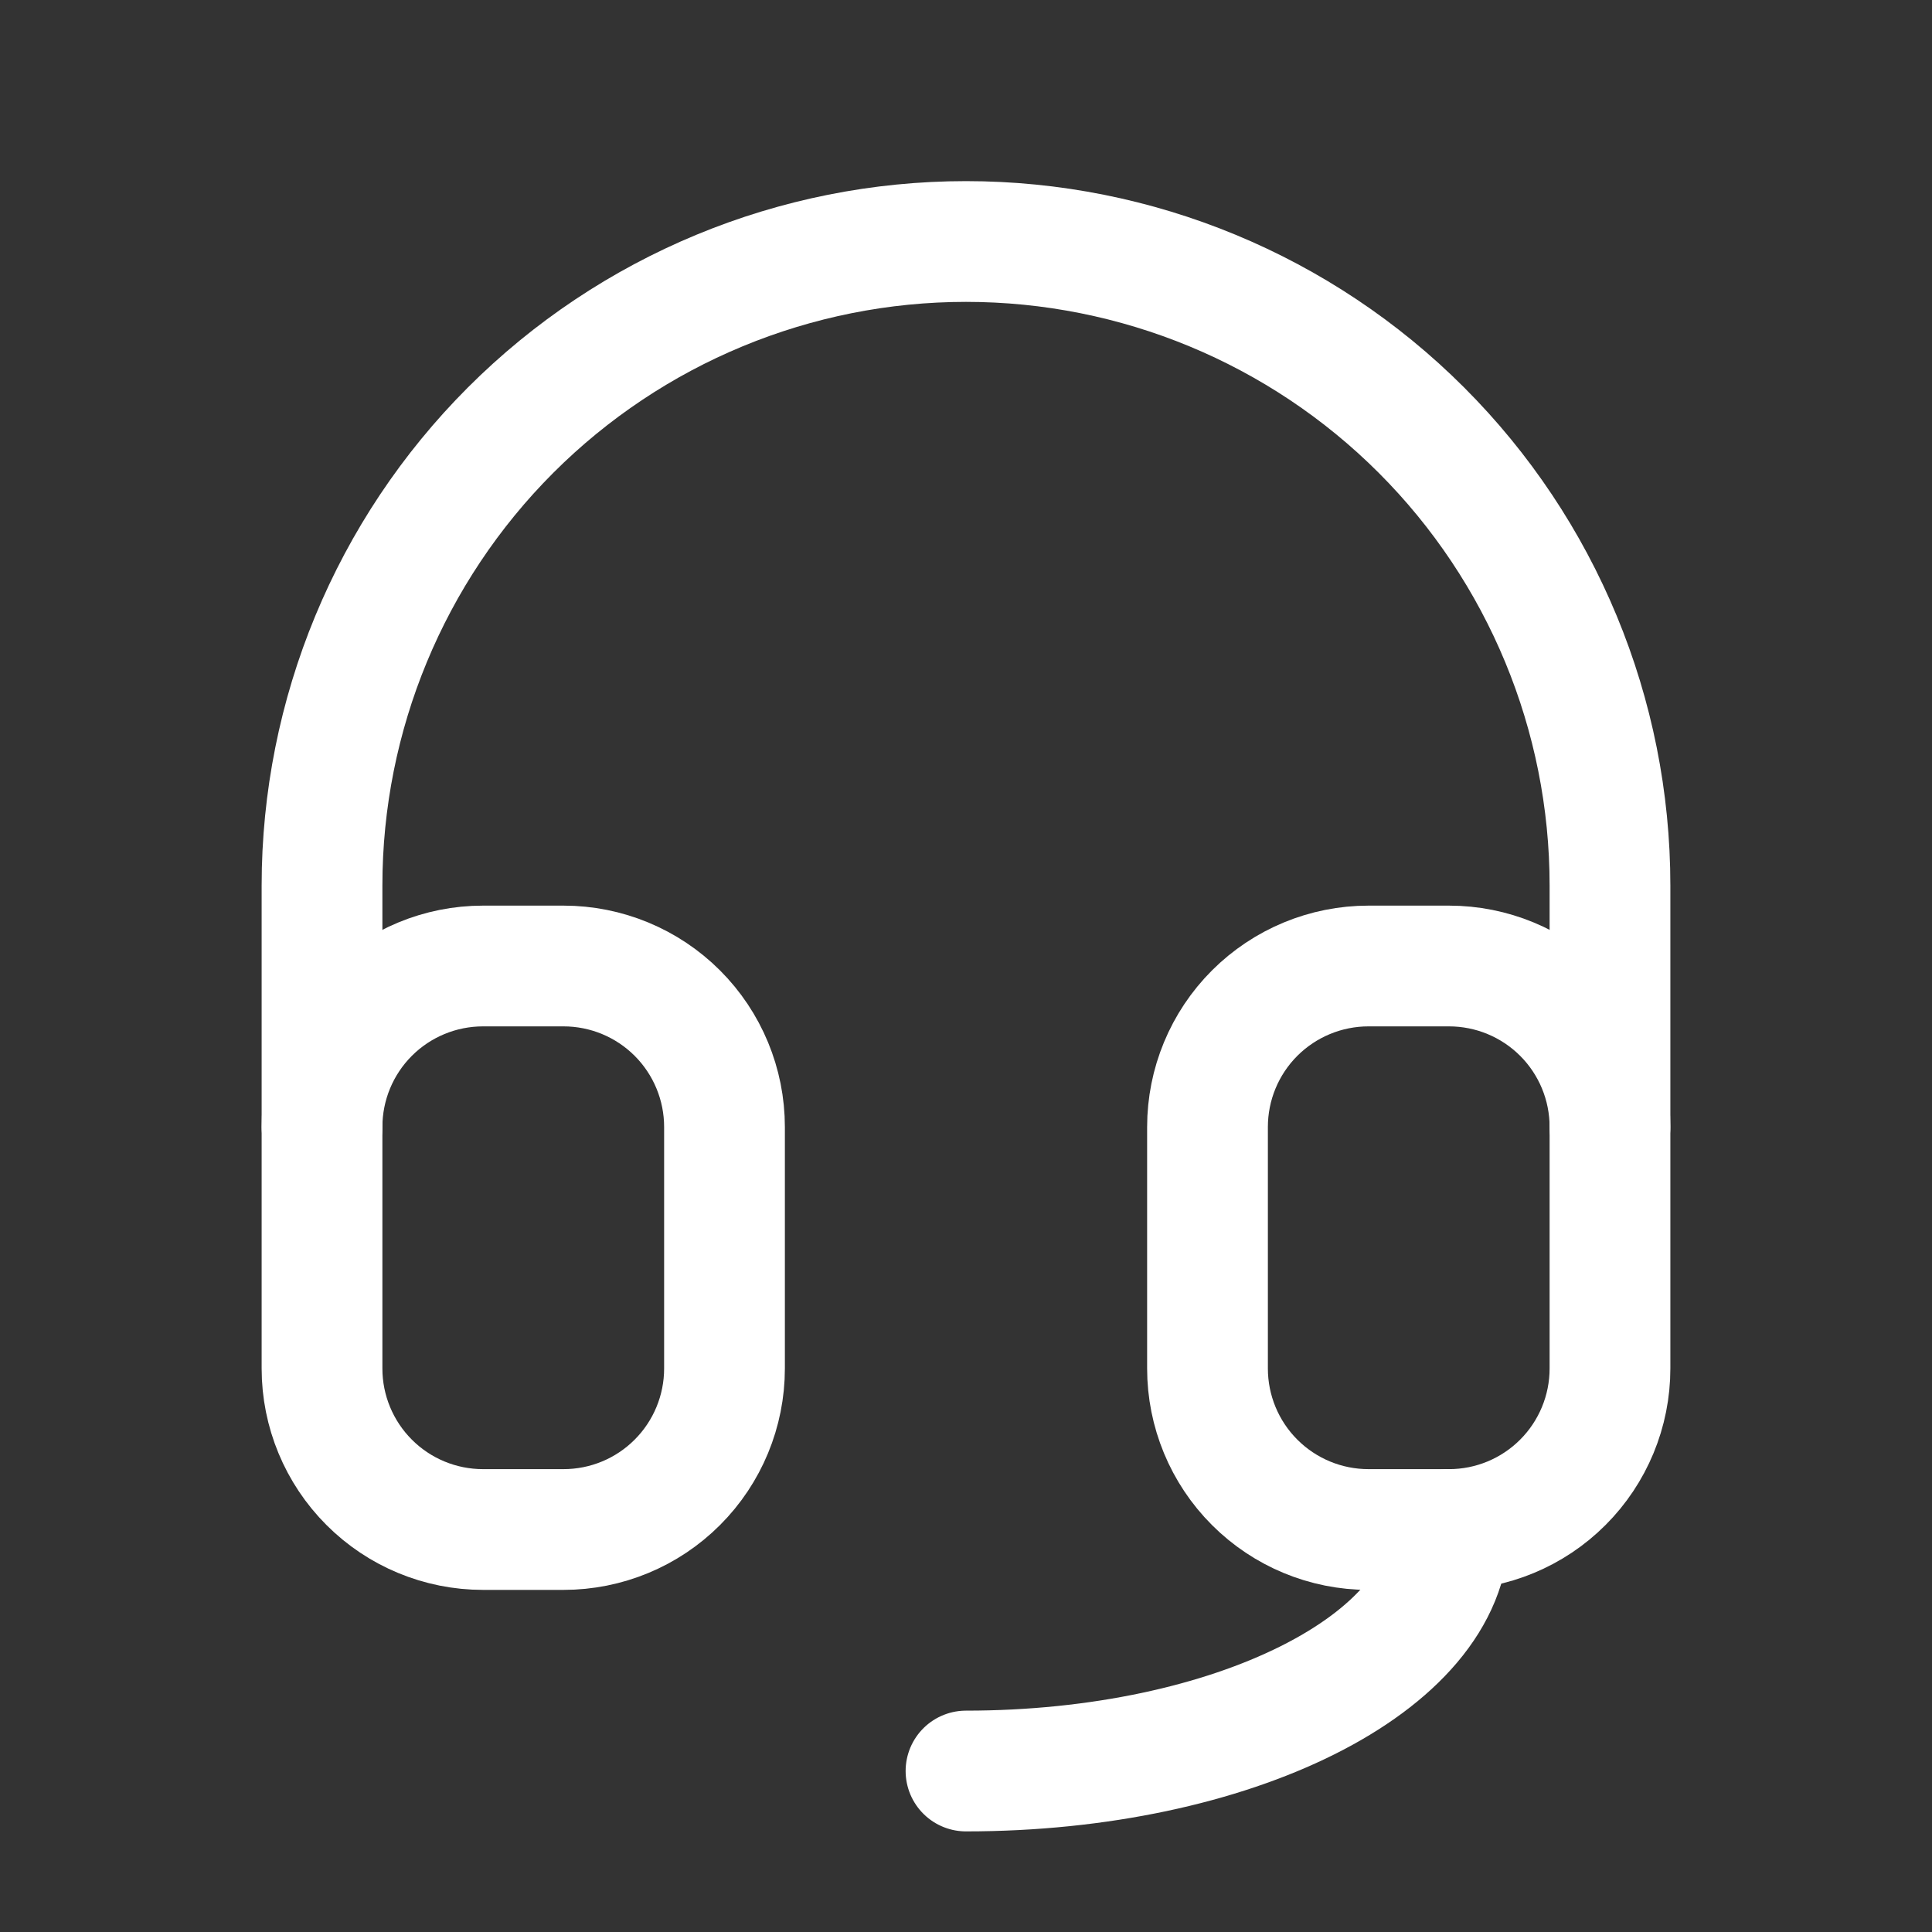 <?xml version="1.0" encoding="UTF-8"?> <svg xmlns="http://www.w3.org/2000/svg" width="40" height="40" viewBox="0 0 40 40" fill="none"><rect x="0" y="0" width="40" height="40" fill="#333333" stroke="none"/><path d="M6.667 23.333V18.333C6.667 14.797 8.072 11.406 10.572 8.905C13.072 6.405 16.464 5 20 5C23.536 5 26.928 6.405 29.428 8.905C31.929 11.406 33.333 14.797 33.333 18.333V23.333M30 31.667C30 34.428 25.523 36.667 20 36.667" stroke="white" stroke-width="2.5" stroke-linecap="round" stroke-linejoin="round"></path><path d="M6.667 23.333C6.667 22.449 7.018 21.601 7.643 20.976C8.268 20.351 9.116 20 10 20H11.667C12.551 20 13.399 20.351 14.024 20.976C14.649 21.601 15 22.449 15 23.333V28.333C15 29.217 14.649 30.065 14.024 30.69C13.399 31.316 12.551 31.667 11.667 31.667H10C9.116 31.667 8.268 31.316 7.643 30.69C7.018 30.065 6.667 29.217 6.667 28.333V23.333ZM25 23.333C25 22.449 25.351 21.601 25.976 20.976C26.602 20.351 27.449 20 28.333 20H30C30.884 20 31.732 20.351 32.357 20.976C32.982 21.601 33.333 22.449 33.333 23.333V28.333C33.333 29.217 32.982 30.065 32.357 30.69C31.732 31.316 30.884 31.667 30 31.667H28.333C27.449 31.667 26.602 31.316 25.976 30.69C25.351 30.065 25 29.217 25 28.333V23.333Z" stroke="white" stroke-width="2.5" stroke-linecap="round" stroke-linejoin="round"></path></svg> 